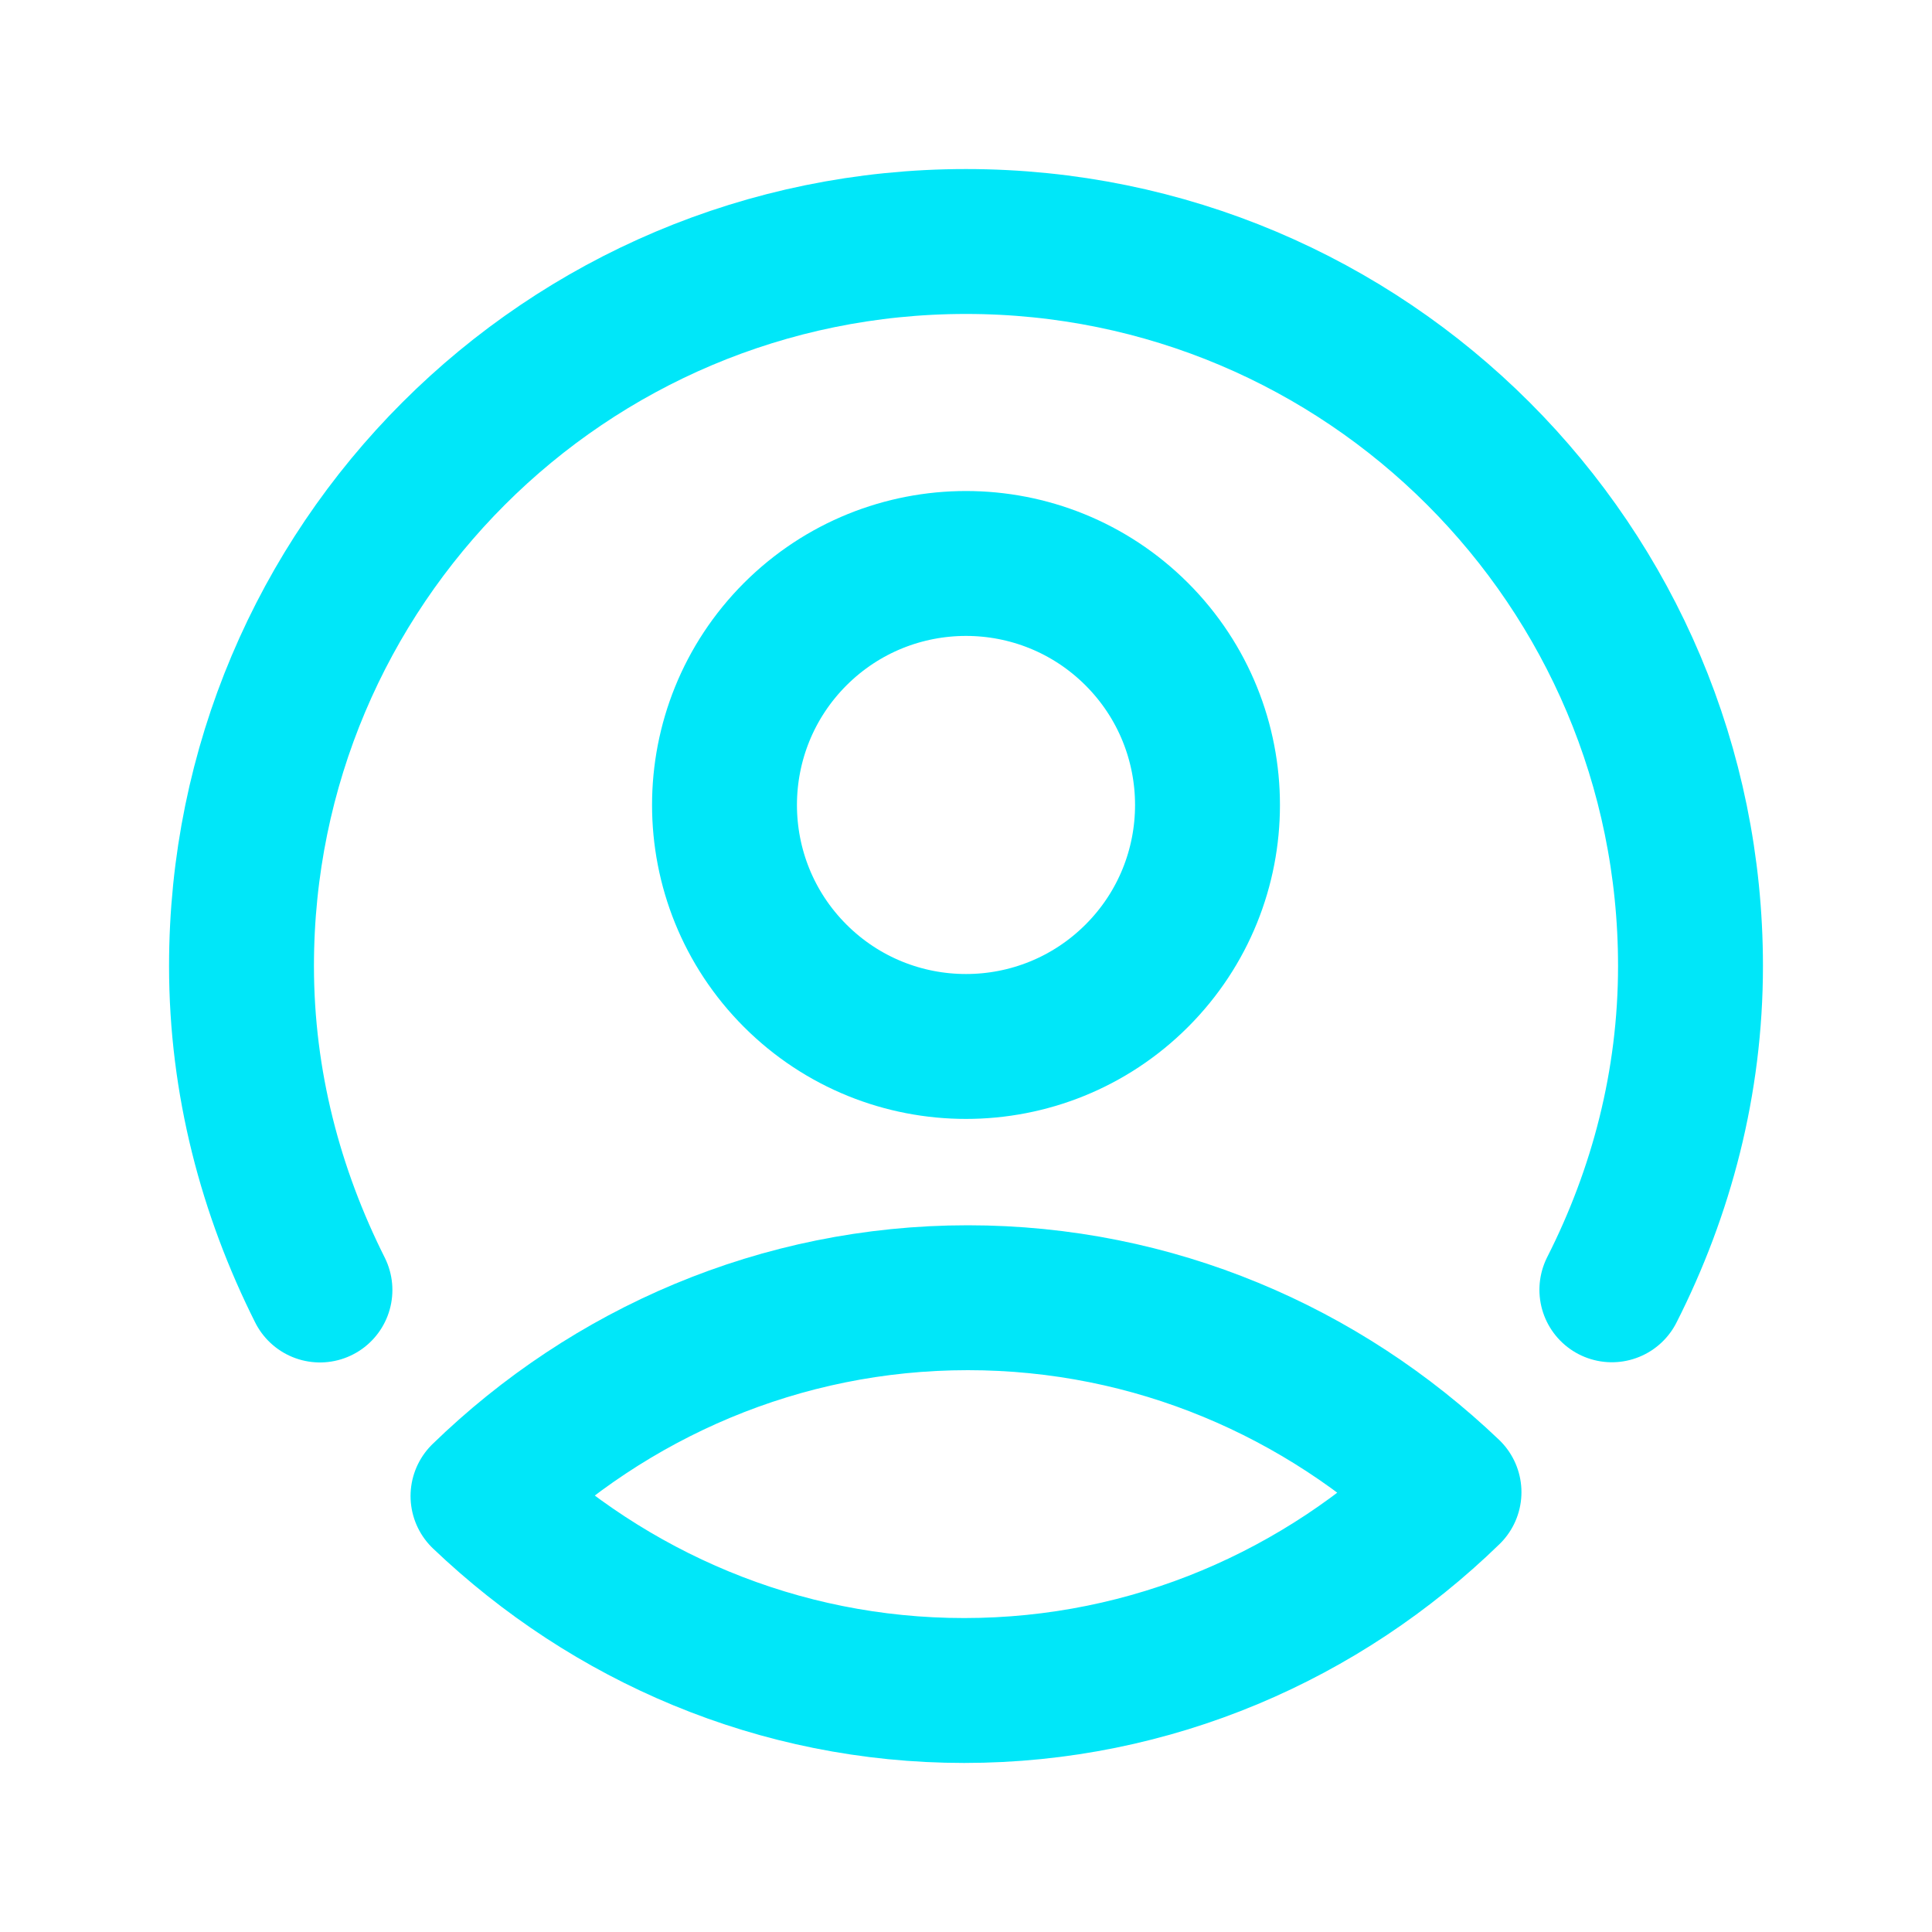 <svg width="20" height="20" viewBox="0 0 20 20" fill="none" xmlns="http://www.w3.org/2000/svg">
<path fill-rule="evenodd" clip-rule="evenodd" d="M5 15.487C6.308 14.216 8.077 13.434 10.019 13.434C11.943 13.434 13.693 14.2 15 15.447C13.693 16.718 11.923 17.5 9.981 17.5C8.057 17.5 6.308 16.734 5 15.487Z" stroke="#00E7F9" stroke-width="1.5" stroke-linecap="round" stroke-linejoin="round"/>
<path d="M3.312 13.354C2.804 12.342 2.5 11.21 2.5 10C2.5 5.855 5.855 2.5 10 2.5C14.145 2.5 17.5 5.855 17.5 10C17.5 11.208 17.198 12.342 16.686 13.352" stroke="#00E7F9" stroke-width="1.5" stroke-linecap="round" stroke-linejoin="round"/>
<path d="M11.768 6.565C12.744 7.542 12.744 9.125 11.768 10.101C10.791 11.077 9.209 11.077 8.232 10.101C7.256 9.125 7.256 7.542 8.232 6.565C9.209 5.589 10.791 5.589 11.768 6.565" stroke="#00E7F9" stroke-width="1.5" stroke-linecap="round" stroke-linejoin="round"/>
</svg>

